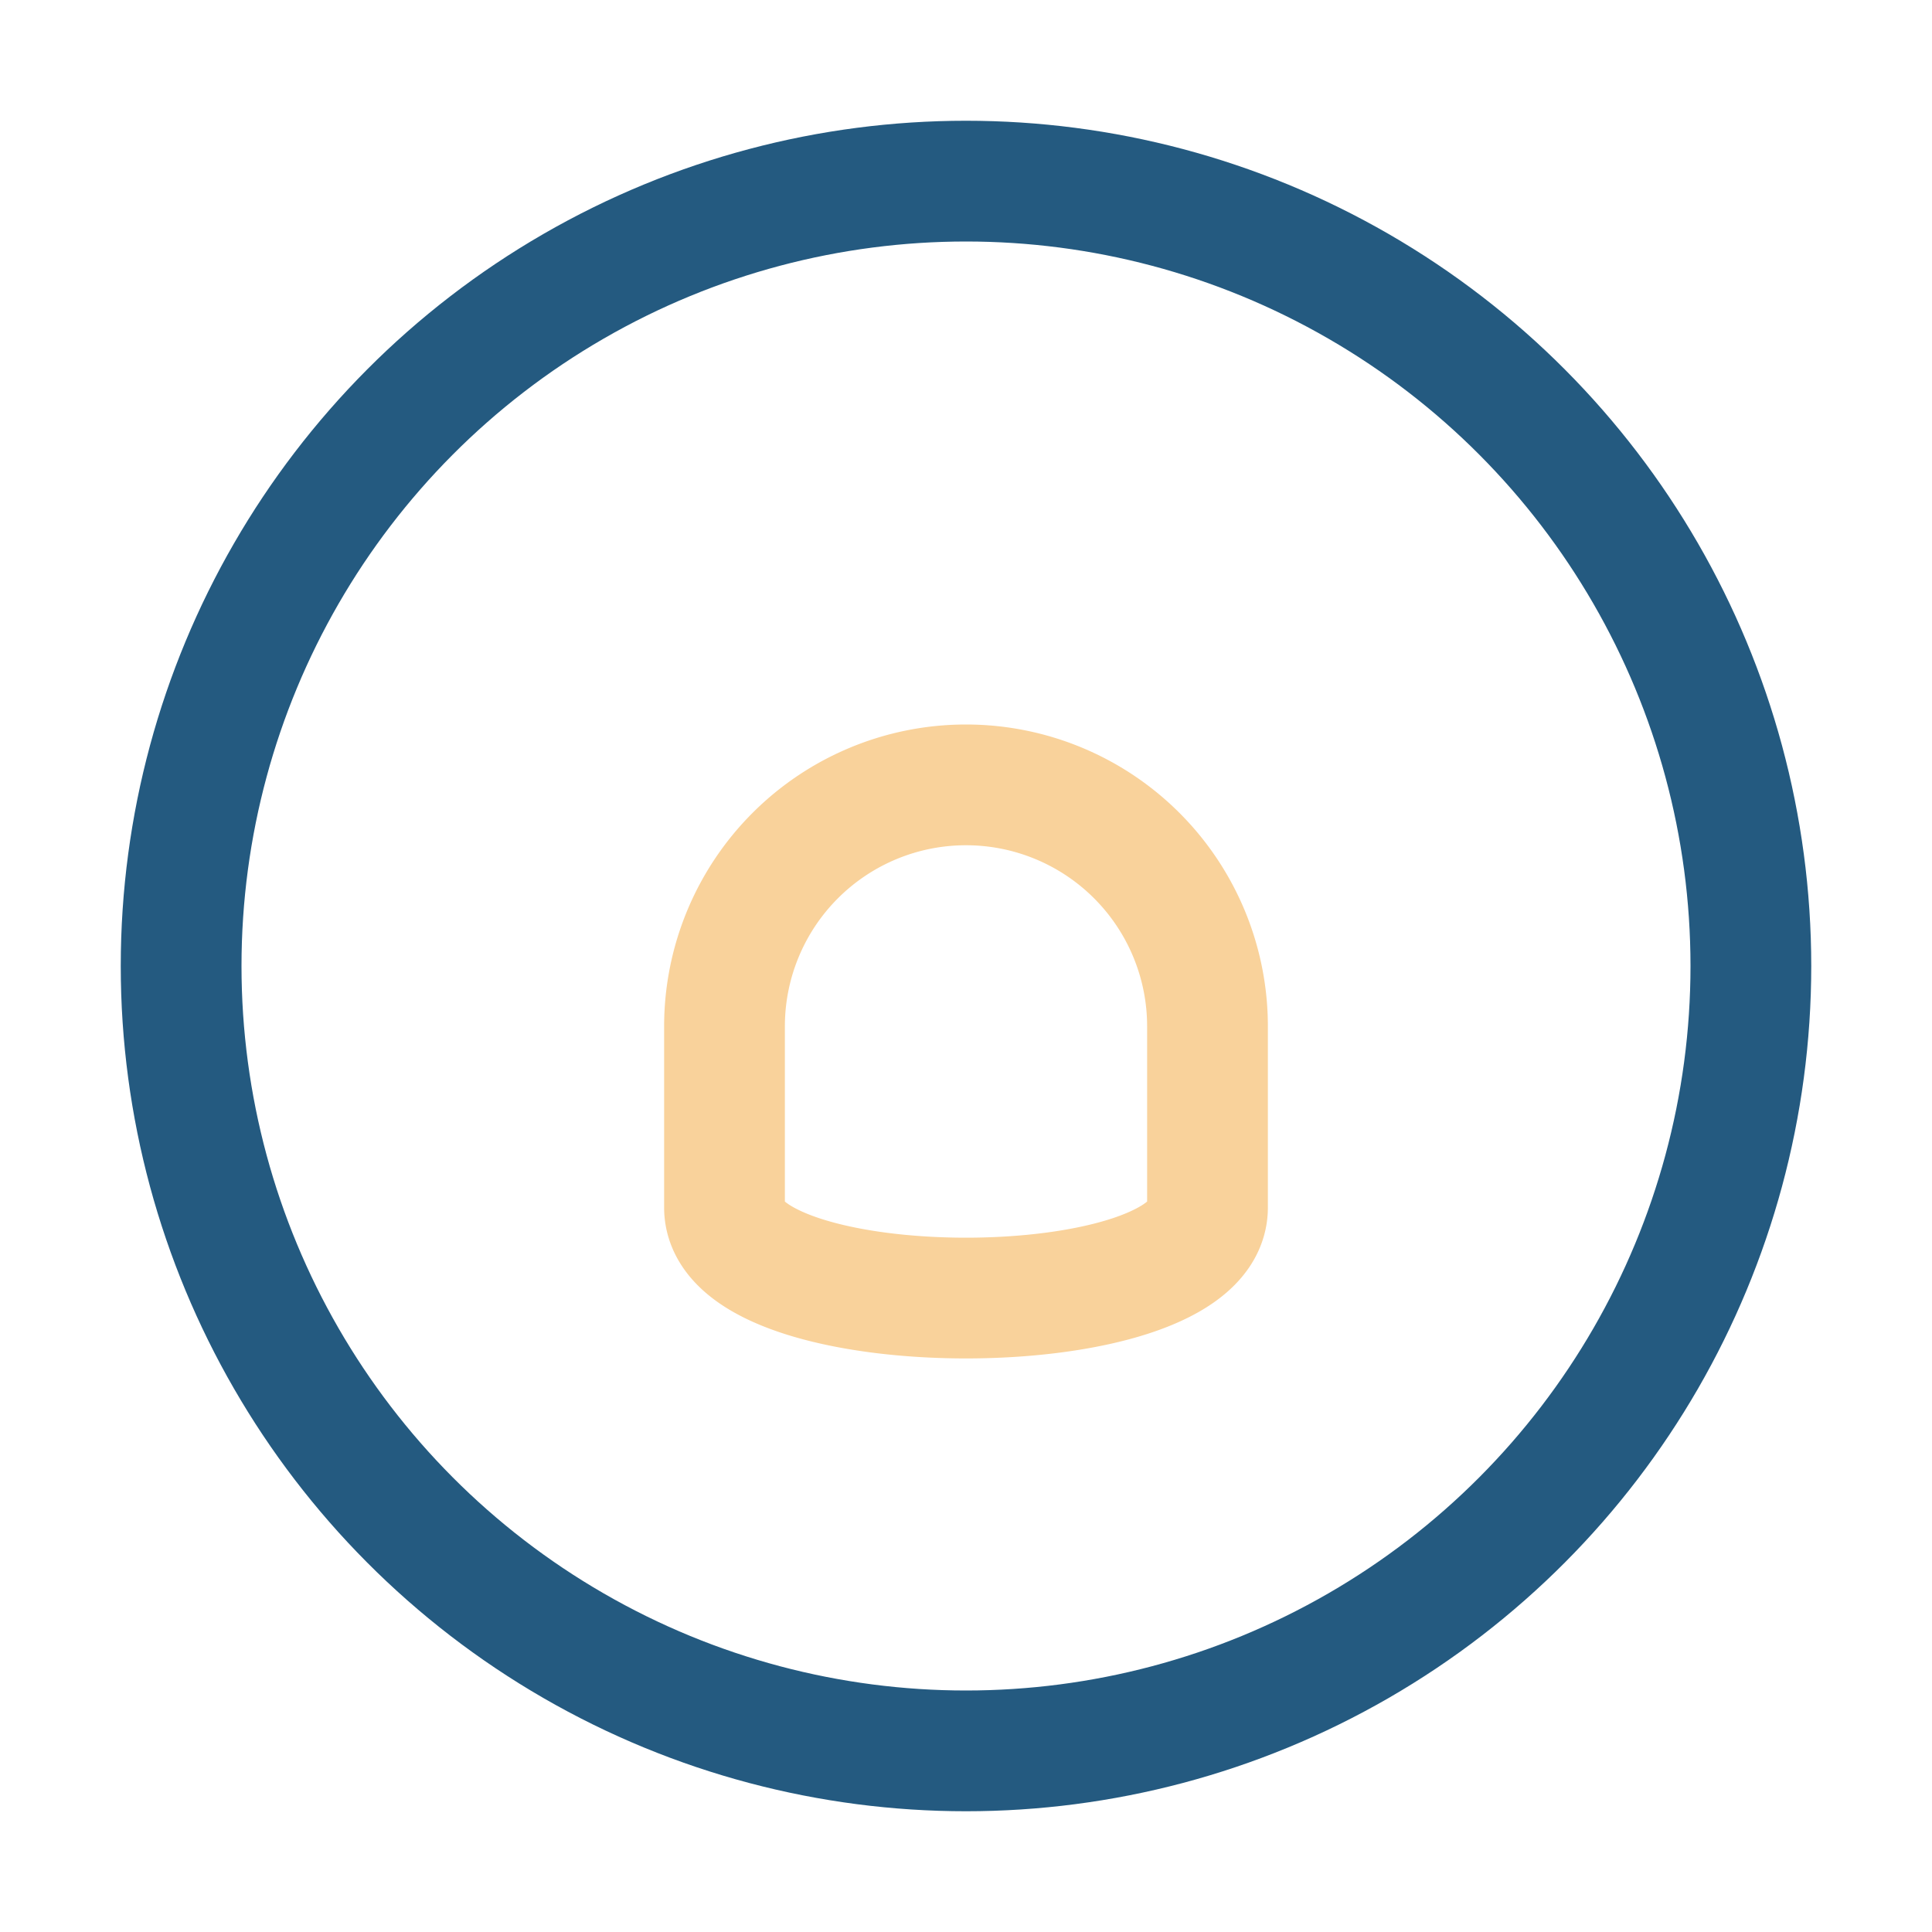 <?xml version="1.0" encoding="UTF-8"?>
<svg xmlns="http://www.w3.org/2000/svg" width="32" height="32" viewBox="0 0 32 32"><circle cx="16" cy="16" r="13" fill="none" stroke="#245A80" stroke-width="2"/><path d="M12 20c0 2 8 2 8 0v-3a4 4 0 0 0-8 0z" fill="none" stroke="#F9D29B" stroke-width="2"/></svg>